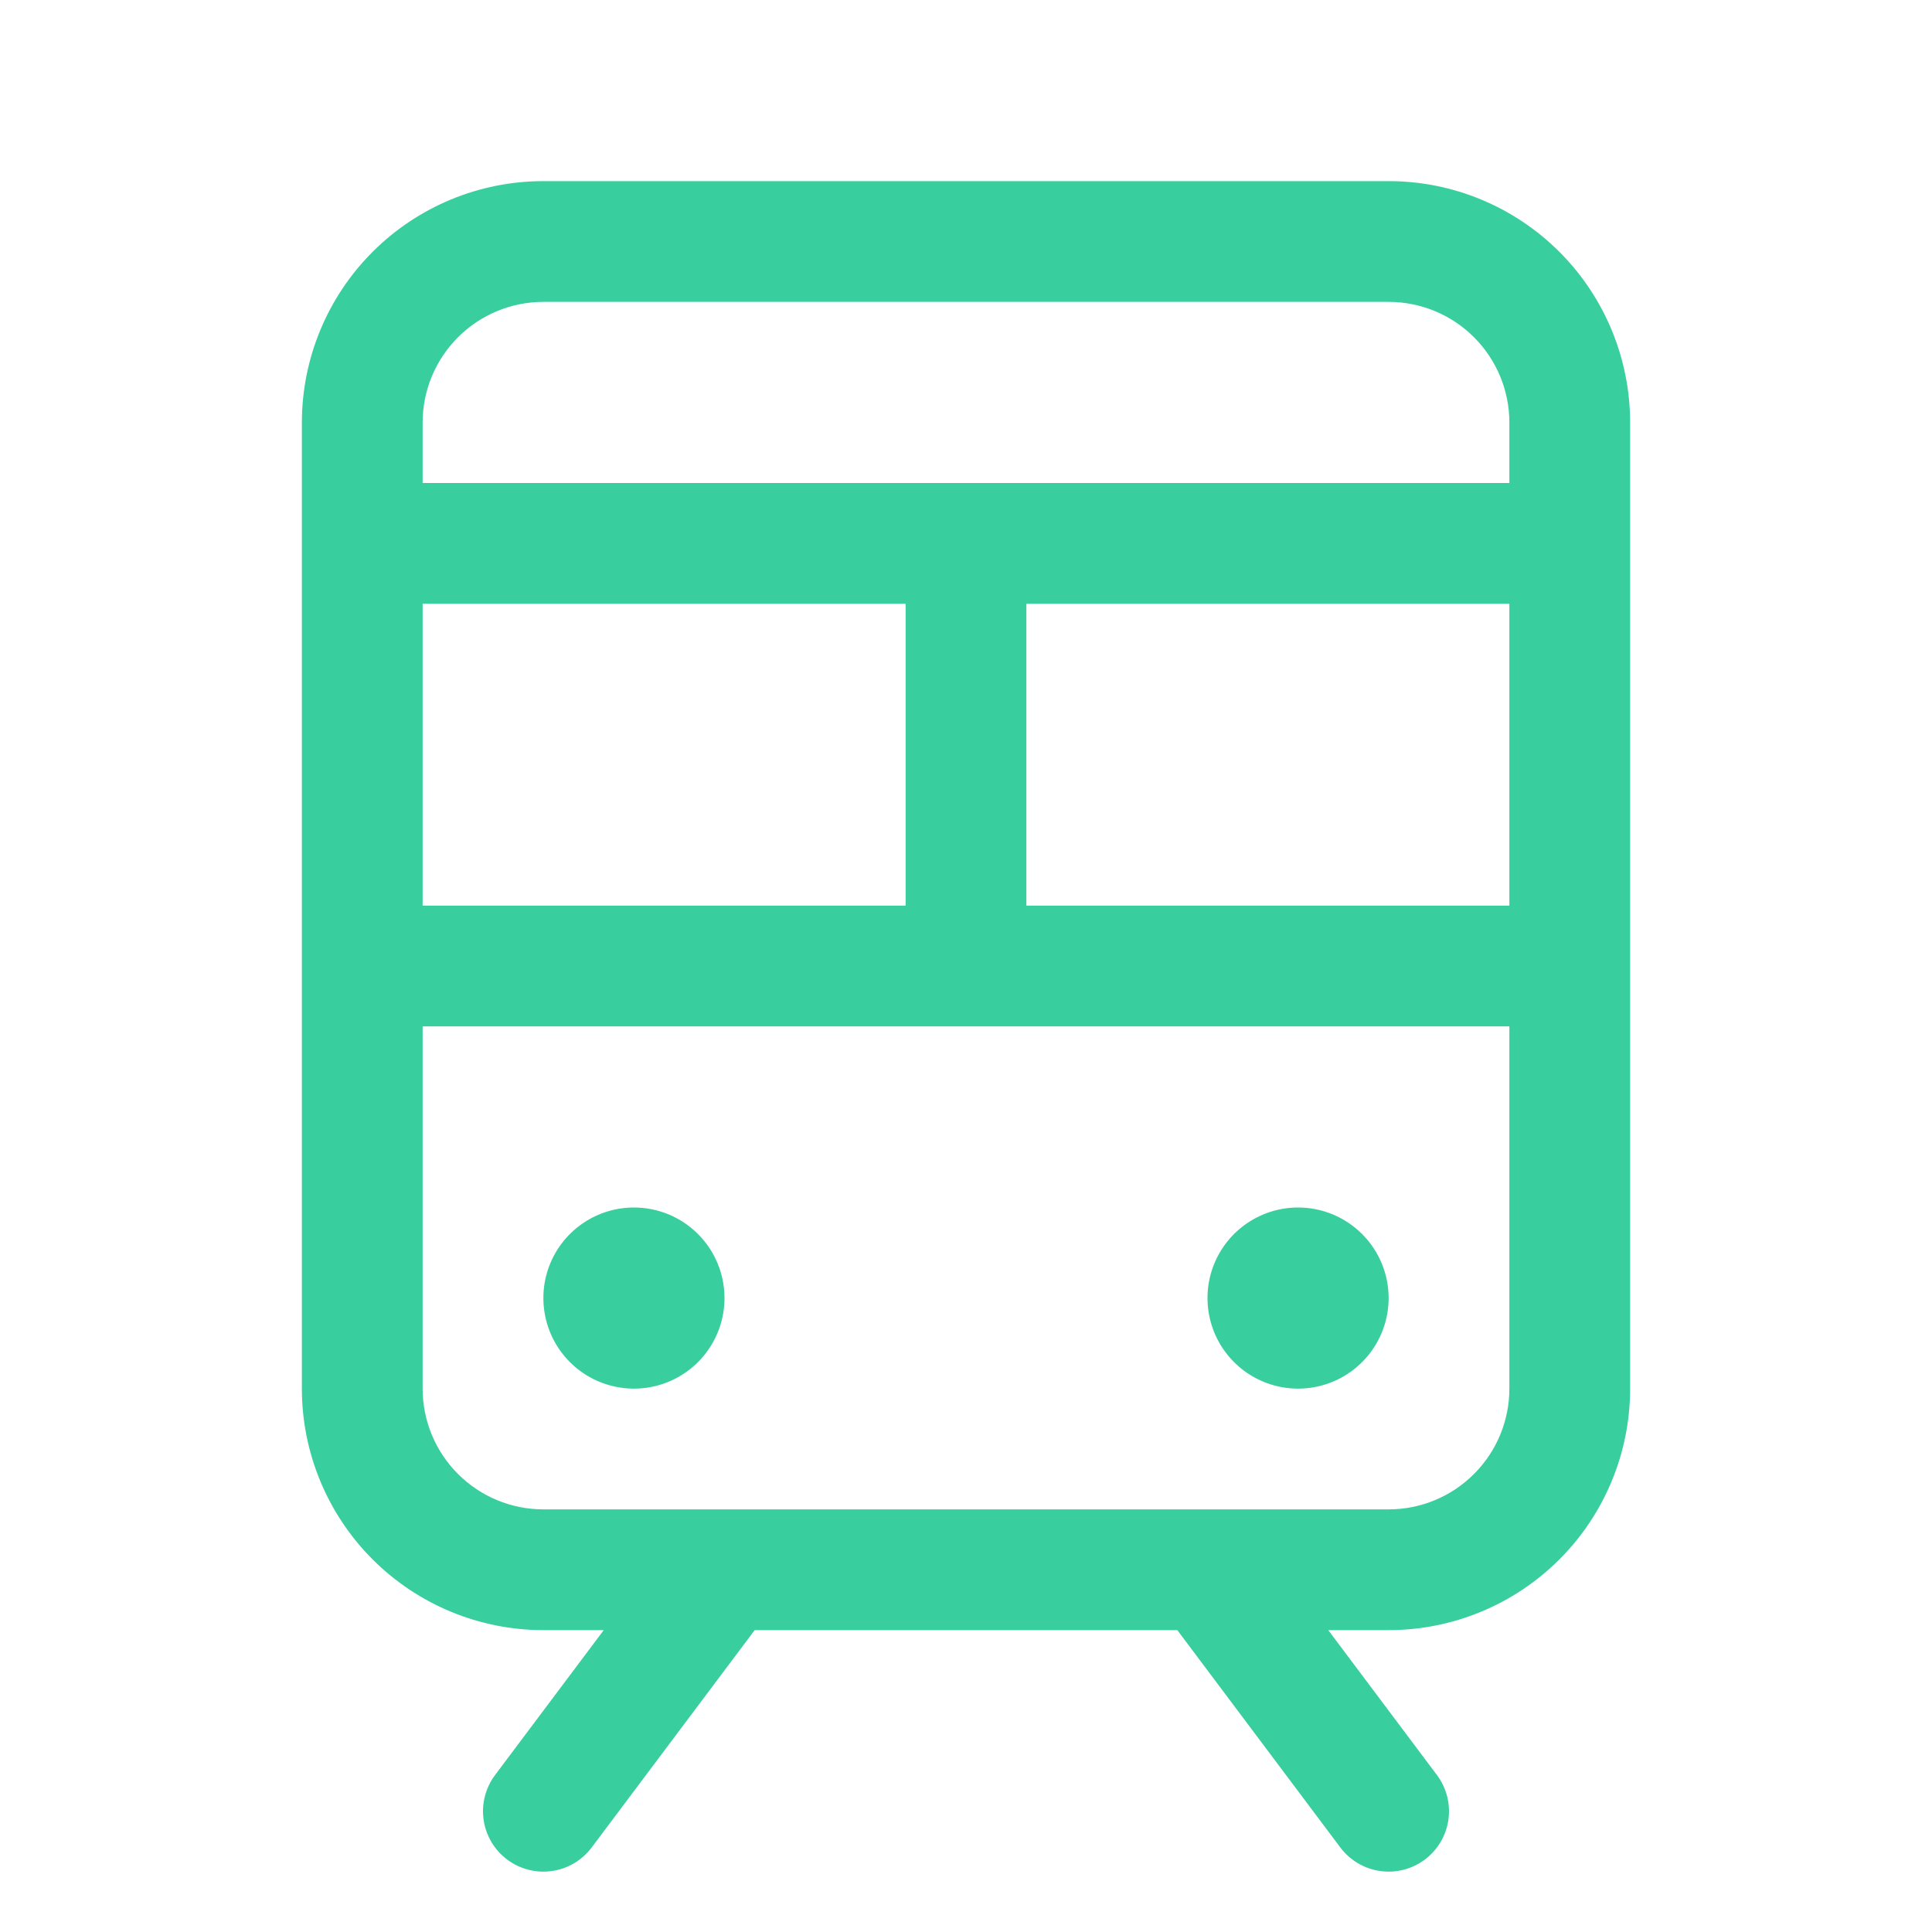 <svg width="64" height="64" viewBox="0 0 64 64" fill="none" xmlns="http://www.w3.org/2000/svg">
<path d="M46 6H18C15.878 6 13.843 6.843 12.343 8.343C10.843 9.843 10 11.878 10 14V46C10 48.122 10.843 50.157 12.343 51.657C13.843 53.157 15.878 54 18 54H20L16.4 58.8C16.242 59.01 16.128 59.249 16.063 59.504C15.997 59.758 15.983 60.023 16.02 60.283C16.057 60.543 16.145 60.793 16.279 61.019C16.413 61.245 16.59 61.442 16.8 61.6C17.01 61.758 17.249 61.872 17.504 61.937C17.758 62.003 18.023 62.017 18.283 61.98C18.543 61.943 18.793 61.855 19.019 61.721C19.245 61.587 19.442 61.41 19.6 61.2L25 54H39L44.4 61.2C44.718 61.624 45.192 61.905 45.717 61.98C46.242 62.055 46.776 61.918 47.2 61.6C47.624 61.282 47.905 60.808 47.98 60.283C48.055 59.758 47.918 59.224 47.6 58.8L44 54H46C48.122 54 50.157 53.157 51.657 51.657C53.157 50.157 54 48.122 54 46V14C54 11.878 53.157 9.843 51.657 8.343C50.157 6.843 48.122 6 46 6ZM14 30V20H30V30H14ZM34 20H50V30H34V20ZM18 10H46C47.061 10 48.078 10.421 48.828 11.172C49.579 11.922 50 12.939 50 14V16H14V14C14 12.939 14.421 11.922 15.172 11.172C15.922 10.421 16.939 10 18 10ZM46 50H18C16.939 50 15.922 49.579 15.172 48.828C14.421 48.078 14 47.061 14 46V34H50V46C50 47.061 49.579 48.078 48.828 48.828C48.078 49.579 47.061 50 46 50ZM24 43C24 43.593 23.824 44.173 23.494 44.667C23.165 45.16 22.696 45.545 22.148 45.772C21.6 45.999 20.997 46.058 20.415 45.942C19.833 45.827 19.298 45.541 18.879 45.121C18.459 44.702 18.173 44.167 18.058 43.585C17.942 43.003 18.001 42.4 18.228 41.852C18.455 41.304 18.84 40.835 19.333 40.506C19.827 40.176 20.407 40 21 40C21.796 40 22.559 40.316 23.121 40.879C23.684 41.441 24 42.204 24 43ZM46 43C46 43.593 45.824 44.173 45.494 44.667C45.165 45.16 44.696 45.545 44.148 45.772C43.6 45.999 42.997 46.058 42.415 45.942C41.833 45.827 41.298 45.541 40.879 45.121C40.459 44.702 40.173 44.167 40.058 43.585C39.942 43.003 40.001 42.4 40.228 41.852C40.455 41.304 40.84 40.835 41.333 40.506C41.827 40.176 42.407 40 43 40C43.796 40 44.559 40.316 45.121 40.879C45.684 41.441 46 42.204 46 43Z" fill="#39CE9D"/>
</svg>
